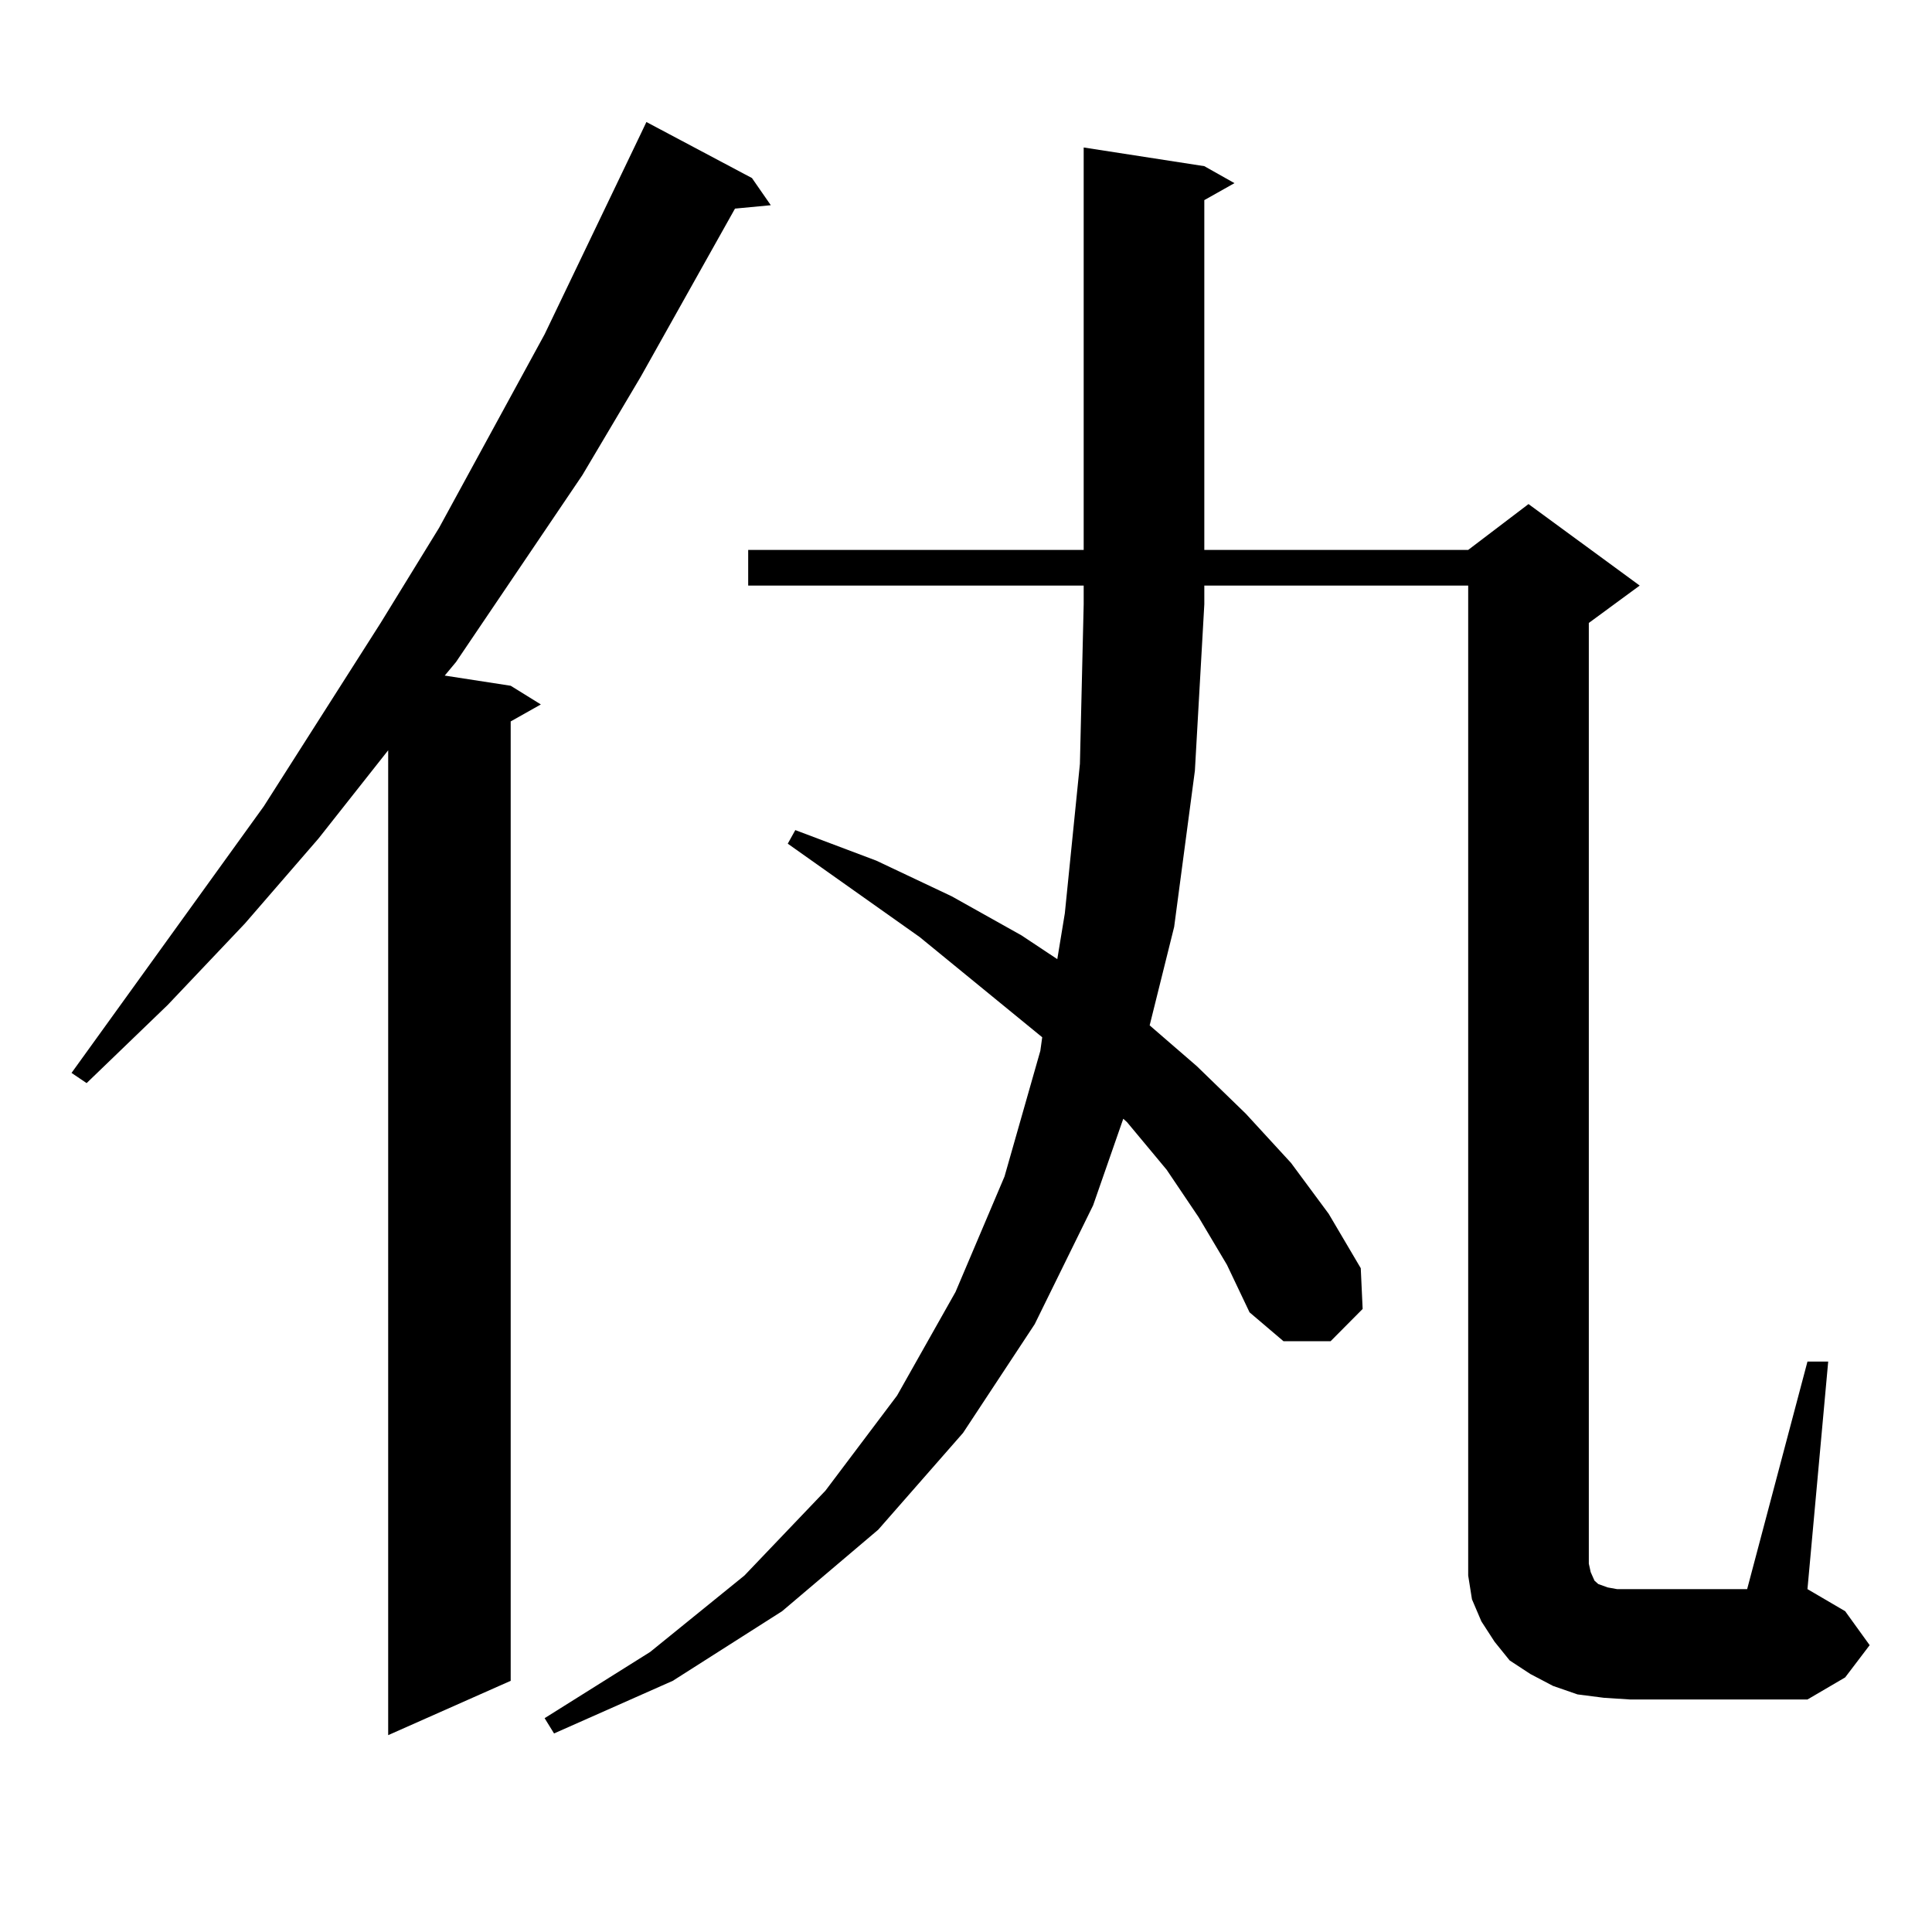 <?xml version="1.0" encoding="utf-8"?>
<!-- Generator: Adobe Illustrator 16.0.0, SVG Export Plug-In . SVG Version: 6.00 Build 0)  -->
<!DOCTYPE svg PUBLIC "-//W3C//DTD SVG 1.1//EN" "http://www.w3.org/Graphics/SVG/1.1/DTD/svg11.dtd">
<svg version="1.1" id="图层_1" xmlns="http://www.w3.org/2000/svg" xmlns:xlink="http://www.w3.org/1999/xlink" x="0px" y="0px"
	 width="1000px" height="1000px" viewBox="0 0 1000 1000" enable-background="new 0 0 1000 1000" xml:space="preserve">
<path d="M389.21,92.156l9.756,14.063l-18.536,1.758l-48.779,87.012l-30.243,50.977l-65.364,96.68l-5.854,7.031l34.146,5.273
	l15.609,9.668l-15.609,8.789v496.582l-63.413,28.125V388.348l-36.097,45.703l-38.048,43.945l-39.999,42.188l-41.95,40.43
	l-7.805-5.273l99.51-137.988l60.486-94.922l30.243-49.219l54.633-100.195L331.65,69.305l2.927-6.152L389.21,92.156z
	 M620.424,630.047l-16.585-24.609l-20.487-24.609l-1.951-1.758l-15.609,44.824l-30.243,61.523l-37.072,56.25l-43.901,50.098
	l-49.755,42.188l-56.584,36.035l-61.462,27.246l-4.878-7.91l54.633-34.277l48.779-39.551l41.95-43.945l37.072-49.219l30.243-53.613
	l25.365-59.766l18.536-65.039l0.976-7.031l-63.413-51.855l-68.291-48.34l3.902-7.031l41.95,15.82l39.023,18.457l36.097,20.215
	l18.536,12.305l3.902-23.73l7.805-77.344l1.951-82.617v-9.668H387.259v-18.457h173.654V76.336l62.438,9.668l15.609,8.789
	l-15.609,8.789v181.055h136.582l31.219-23.73l57.56,42.188L822.37,322.43v486.914l0.976,4.395l1.951,4.395l1.951,1.758l4.878,1.758
	l4.878,0.879h6.829h60.486l31.219-117.773h10.731l-10.731,117.773l19.512,11.426l12.683,17.578L955.05,868.23l-19.512,11.426
	h-91.705l-13.658-0.879l-13.658-1.758l-12.683-4.395l-11.707-6.152l-10.731-7.031l-7.805-9.668l-6.829-10.547l-4.878-11.426
	l-1.951-12.305V804.07V303.094H623.351v9.668l-4.878,86.133l-10.731,80.859l-12.683,50.977l24.39,21.094l25.365,24.609
	l23.414,25.488l19.512,26.367l16.585,28.125l0.976,21.094l-16.585,16.699h-24.39l-17.561-14.941l-11.707-24.609L620.424,630.047z"/>
</svg>
